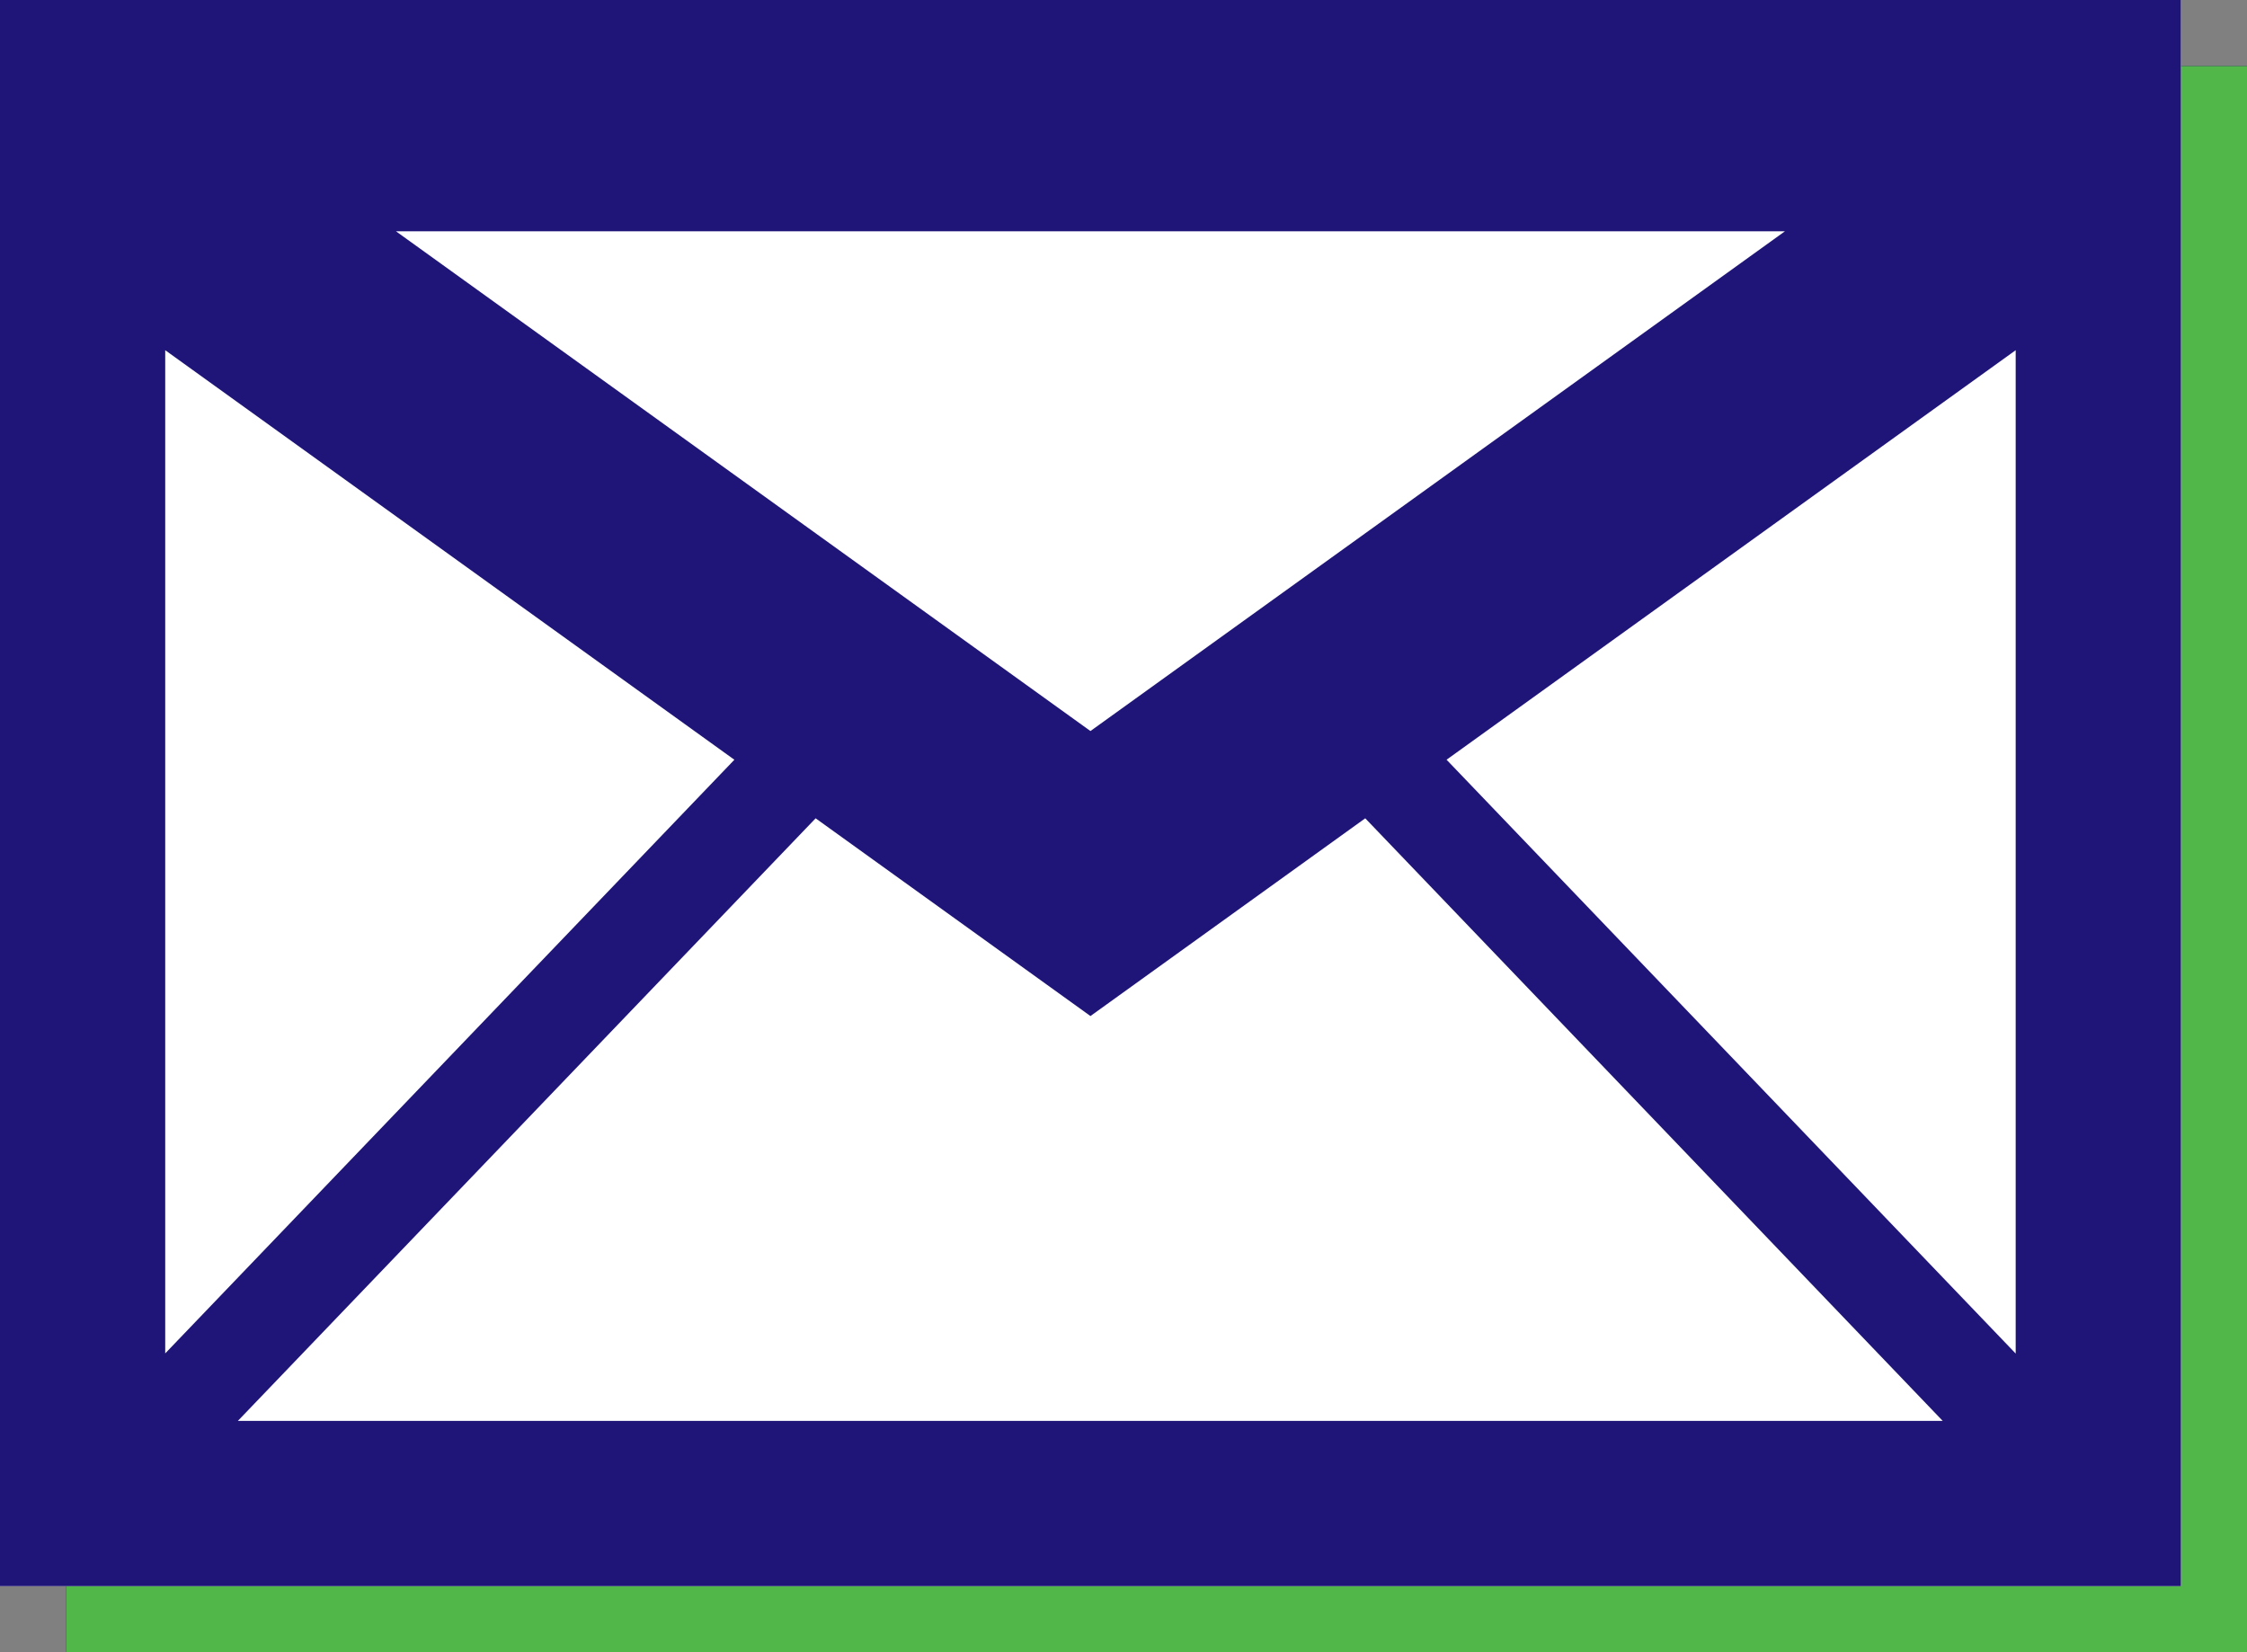 <?xml version="1.0" encoding="utf-8"?>
<!-- Generator: Adobe Illustrator 16.0.5, SVG Export Plug-In . SVG Version: 6.00 Build 0)  -->
<!DOCTYPE svg PUBLIC "-//W3C//DTD SVG 1.1//EN" "http://www.w3.org/Graphics/SVG/1.1/DTD/svg11.dtd">
<svg version="1.1" id="Layer_1_copy" xmlns="http://www.w3.org/2000/svg" xmlns:xlink="http://www.w3.org/1999/xlink" x="0px"
	 y="0px" width="68px" height="50px" viewBox="0 0 68 50" enable-background="new 0 0 68 50" xml:space="preserve">
<rect x="0" y="0" width="68" height="50" fill="#808080" stroke="none"/>
<g>
	<g>
		<rect x="2" y="2" fill="#191160" width="66" height="48"/>
		<path fill="#50B748" d="M2,2v48h66V2H2z M35,32.748l8.316-5.984L60.792,45H9.198l17.485-18.236L35,32.748z M35,24.123L13.984,9
			h42.032L35,24.123z M24.224,24.992L7,42.957V12.598L24.224,24.992z M63,42.962L45.777,24.991L63,12.598V42.962z"/>
	</g>
	<g>
		<rect fill="#FFFFFF" width="66" height="48"/>
		<path fill="#1F1578" d="M0,0v48h66V0H0z M33,30.748l8.316-5.984L58.792,43H7.198l17.485-18.236L33,30.748z M33,22.123L11.984,7
			h42.032L33,22.123z M22.224,22.992L5,40.957V10.598L22.224,22.992z M61,40.962L43.777,22.991L61,10.598V40.962z"/>
	</g>
</g>
</svg>
